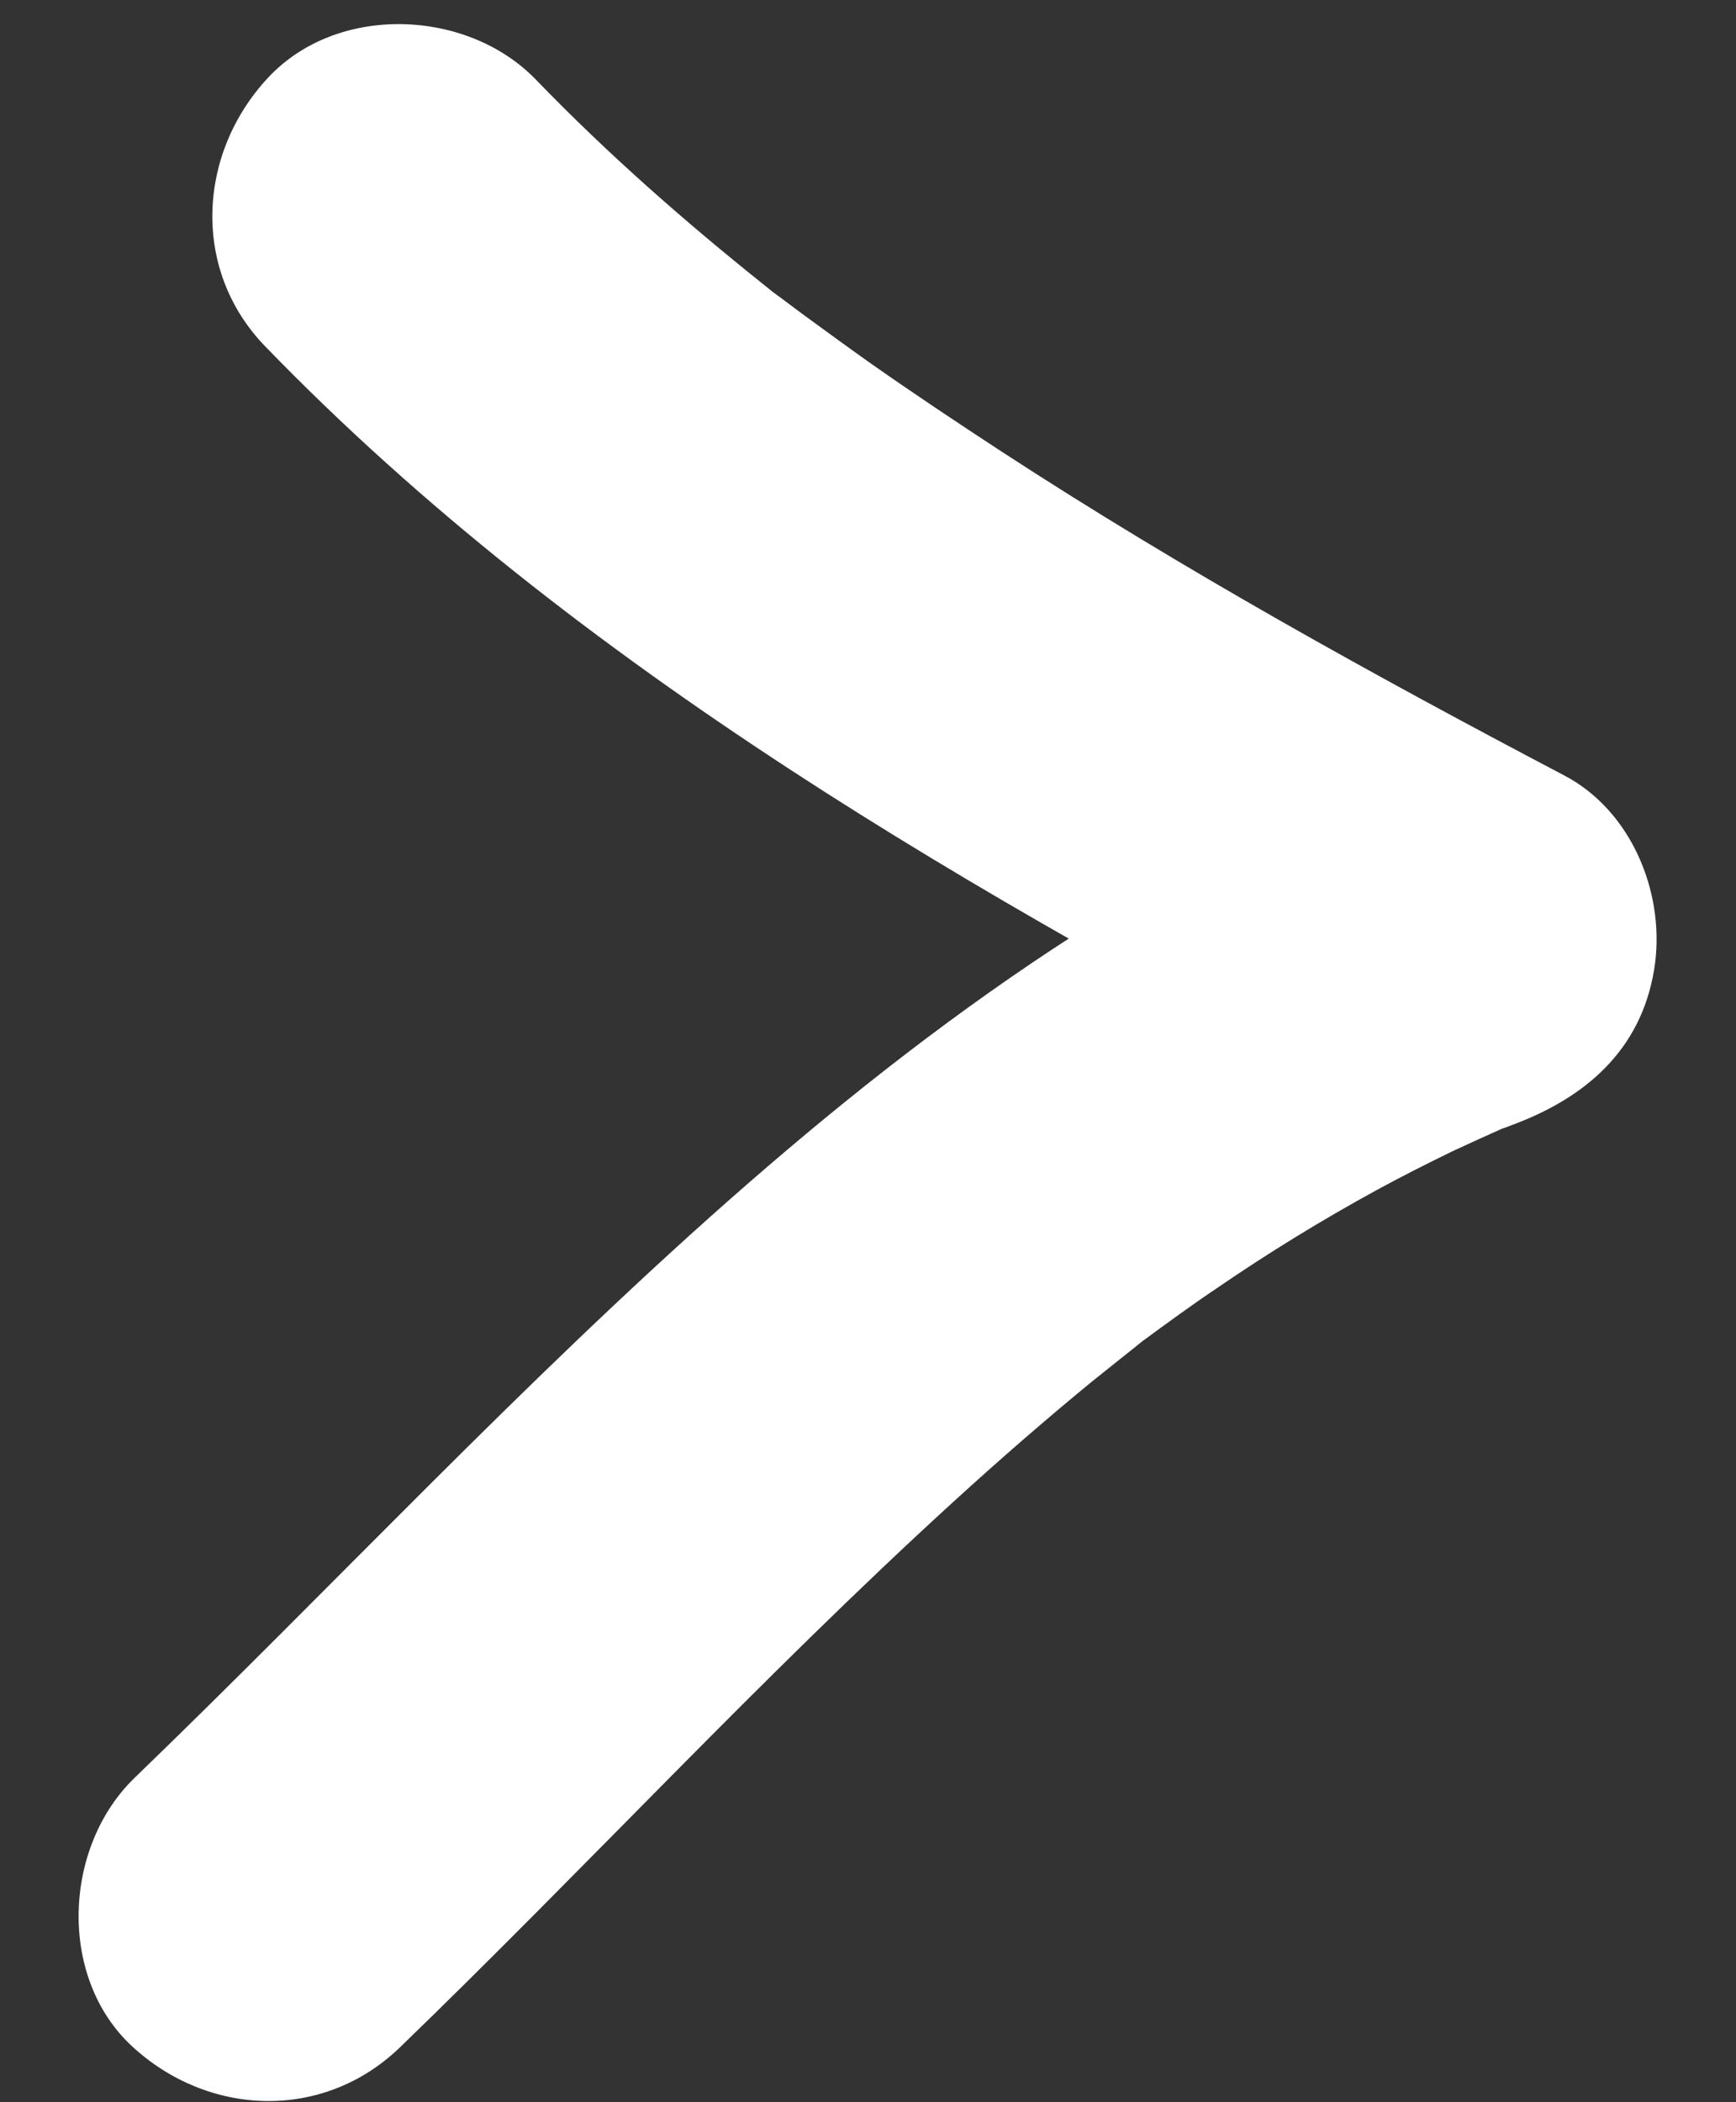 <svg width="19" height="23" viewBox="0 0 19 23" fill="none" xmlns="http://www.w3.org/2000/svg">
<rect x="0" y="0" width="19" height="23" fill="#333333" stroke="none"/>
<path d="M4.375 22.402C6.417 20.429 8.341 18.34 10.439 16.427C10.933 15.976 11.434 15.54 11.949 15.117C12.096 14.999 12.244 14.882 12.391 14.764C12.695 14.524 12.294 14.831 12.483 14.689C12.759 14.486 13.036 14.283 13.322 14.091C13.884 13.706 14.466 13.349 15.064 13.022C15.335 12.874 15.611 12.735 15.892 12.598C16.06 12.519 16.232 12.442 16.403 12.365C16.804 12.186 16.156 12.463 16.608 12.286C17.409 11.975 17.997 11.434 18.115 10.533C18.214 9.748 17.849 8.866 17.12 8.484C15.022 7.381 12.949 6.235 10.961 4.94C10.484 4.628 10.009 4.312 9.541 3.984C9.297 3.811 9.054 3.634 8.816 3.46C8.707 3.381 8.605 3.301 8.497 3.223C8.304 3.079 8.699 3.387 8.391 3.14C7.502 2.431 6.65 1.684 5.861 0.867C5.11 0.094 3.689 0.037 2.931 0.853C2.158 1.686 2.097 2.956 2.9 3.787C6.316 7.316 10.723 9.818 15.034 12.083C15.204 10.817 15.374 9.55 15.544 8.284C9.777 10.519 5.816 15.261 1.473 19.451C0.692 20.206 0.632 21.631 1.442 22.385C2.277 23.16 3.537 23.209 4.375 22.402Z" fill="white"/>
</svg>
